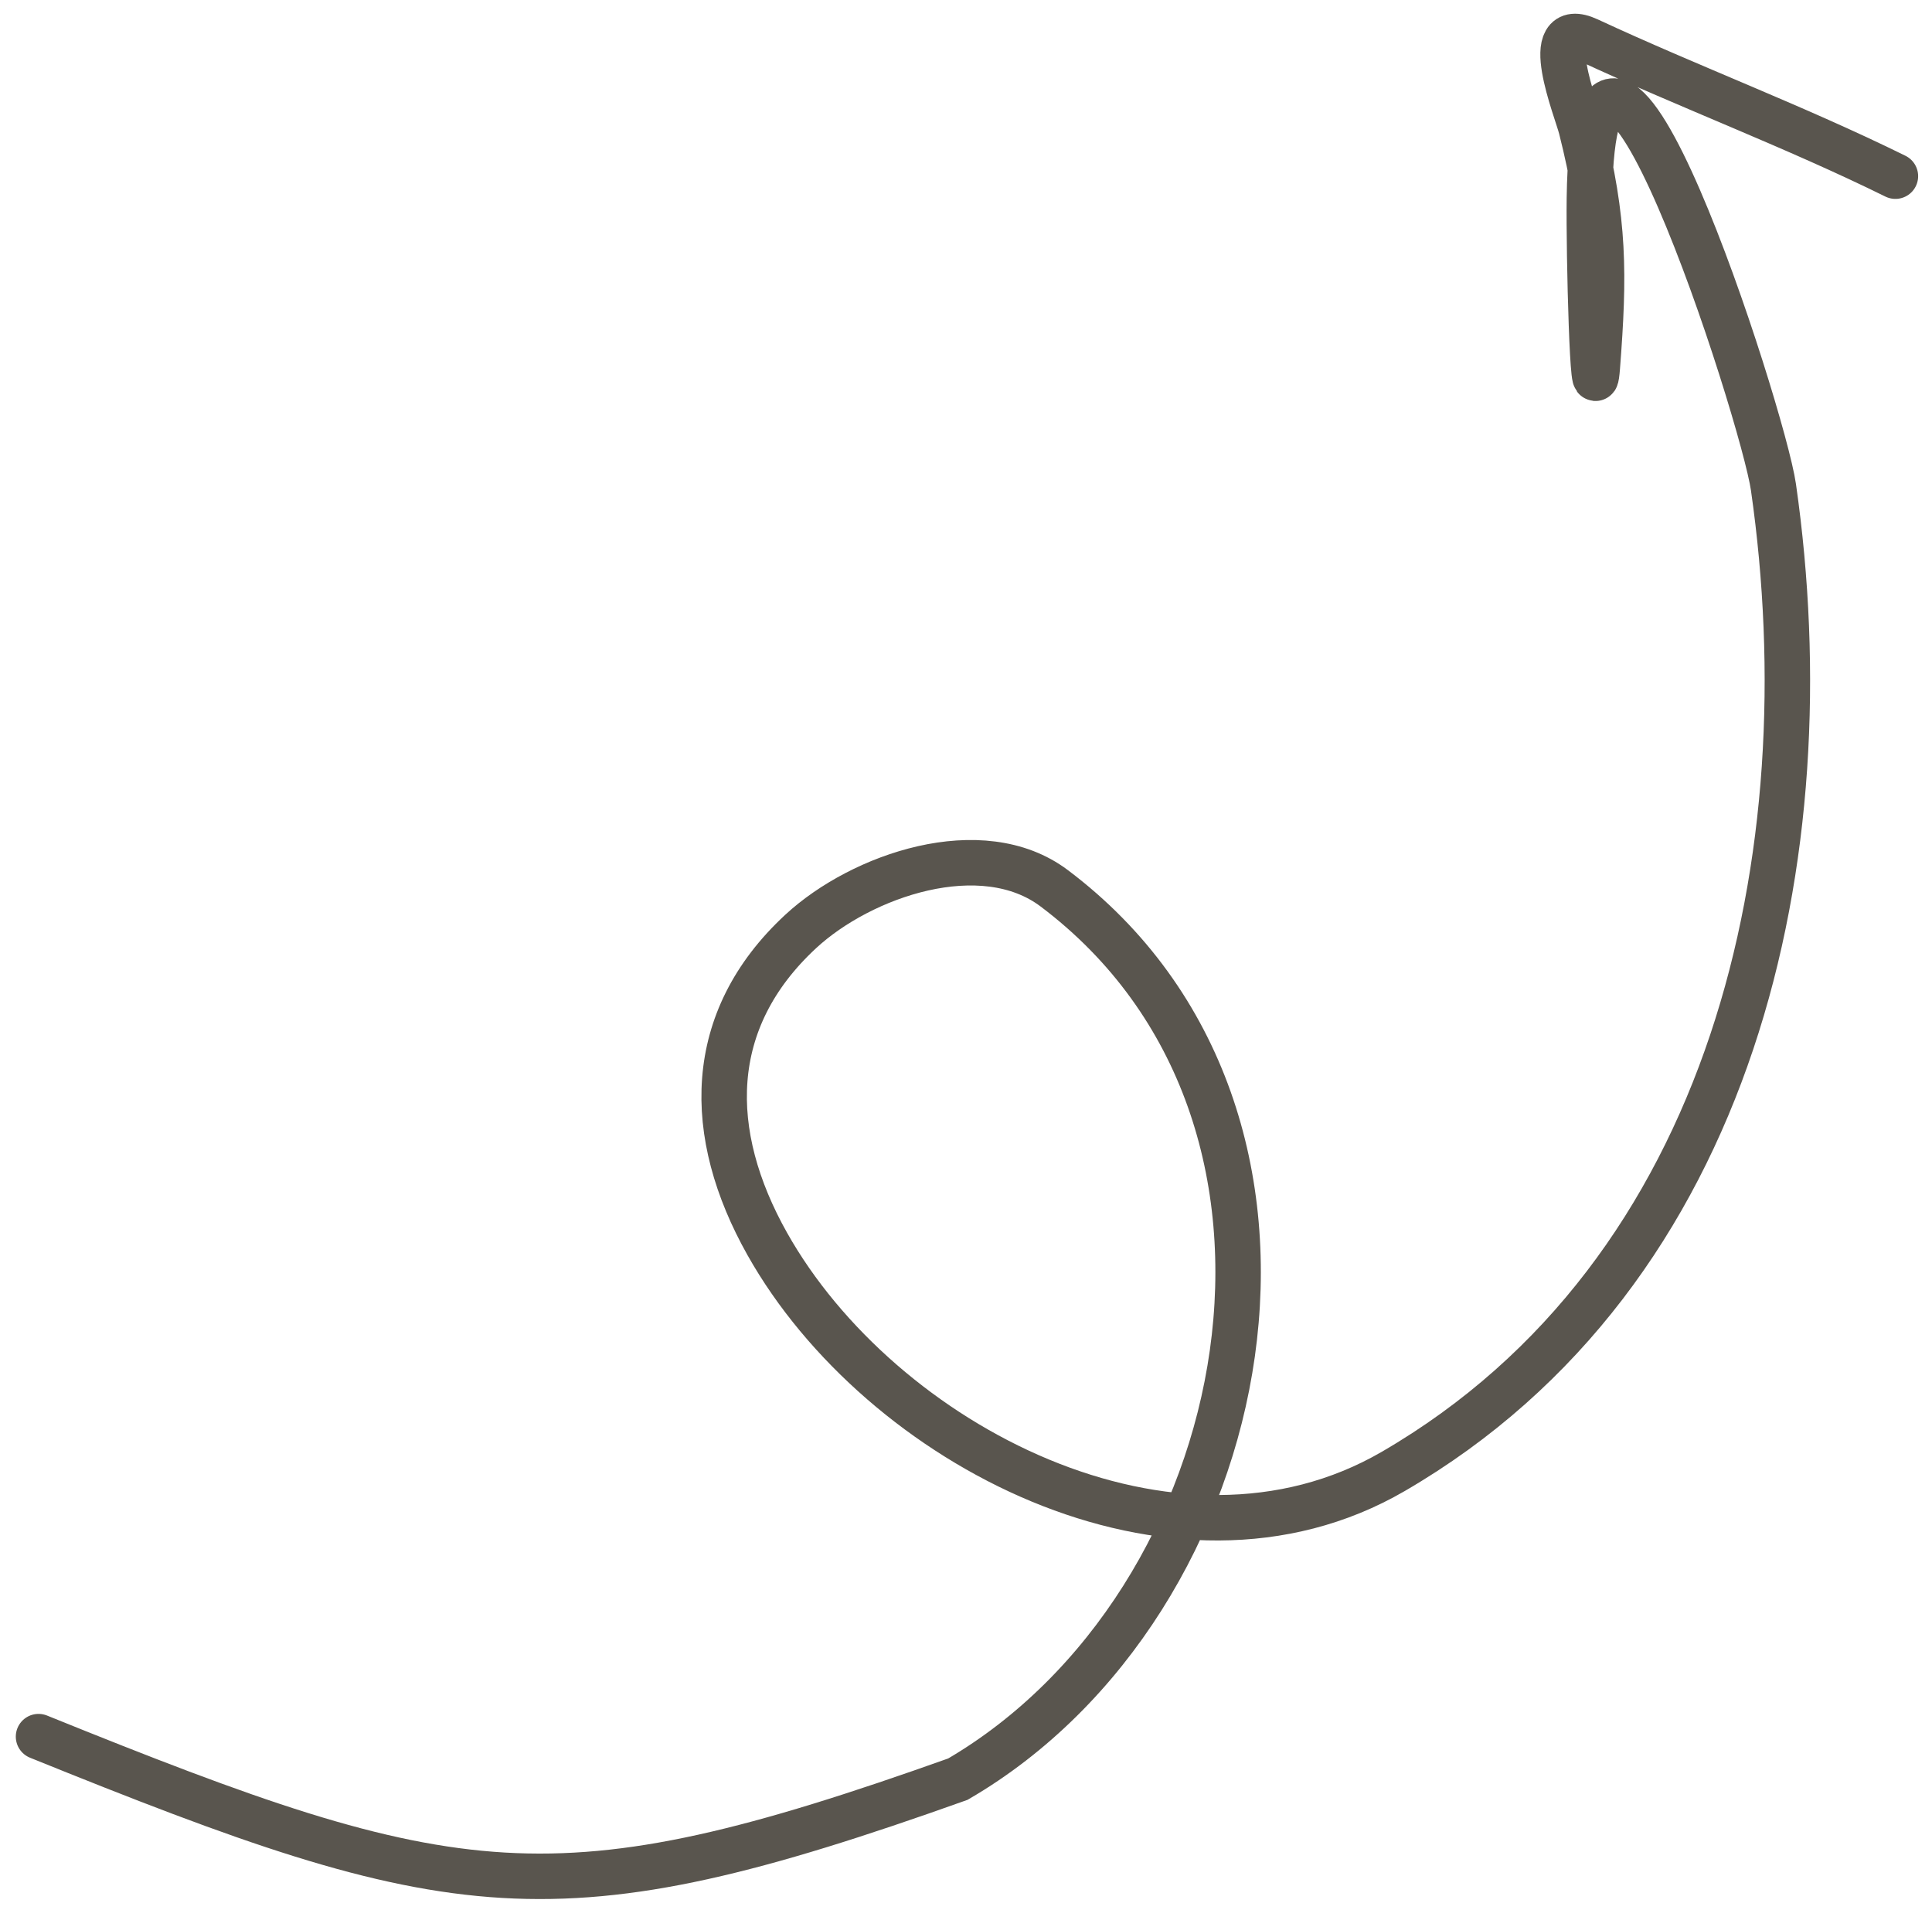 <svg width="85" height="84" viewBox="0 0 85 84" fill="none" xmlns="http://www.w3.org/2000/svg"><path id="Vector 29" d="M1.695 76.388C20.072 83.825 24.39 84.587 42.142 78.259C55.384 70.542 59.69 49.093 46.382 39.073C43.194 36.672 37.897 38.501 35.23 40.969C31.01 44.875 31.029 49.867 33.758 54.718C38.716 63.53 51.657 70.321 61.297 64.723C76.384 55.962 80.339 37.562 78.024 21.426C77.563 18.212 70.112 -4.938 69.927 8.716C69.893 11.194 70.086 18.613 70.276 16.142C70.592 12.044 70.597 9.729 69.567 5.646C69.363 4.835 67.698 0.75 69.881 1.764C74.351 3.842 78.962 5.566 83.39 7.749" stroke="#59554E" stroke-width="2" stroke-linecap="round"/></svg>